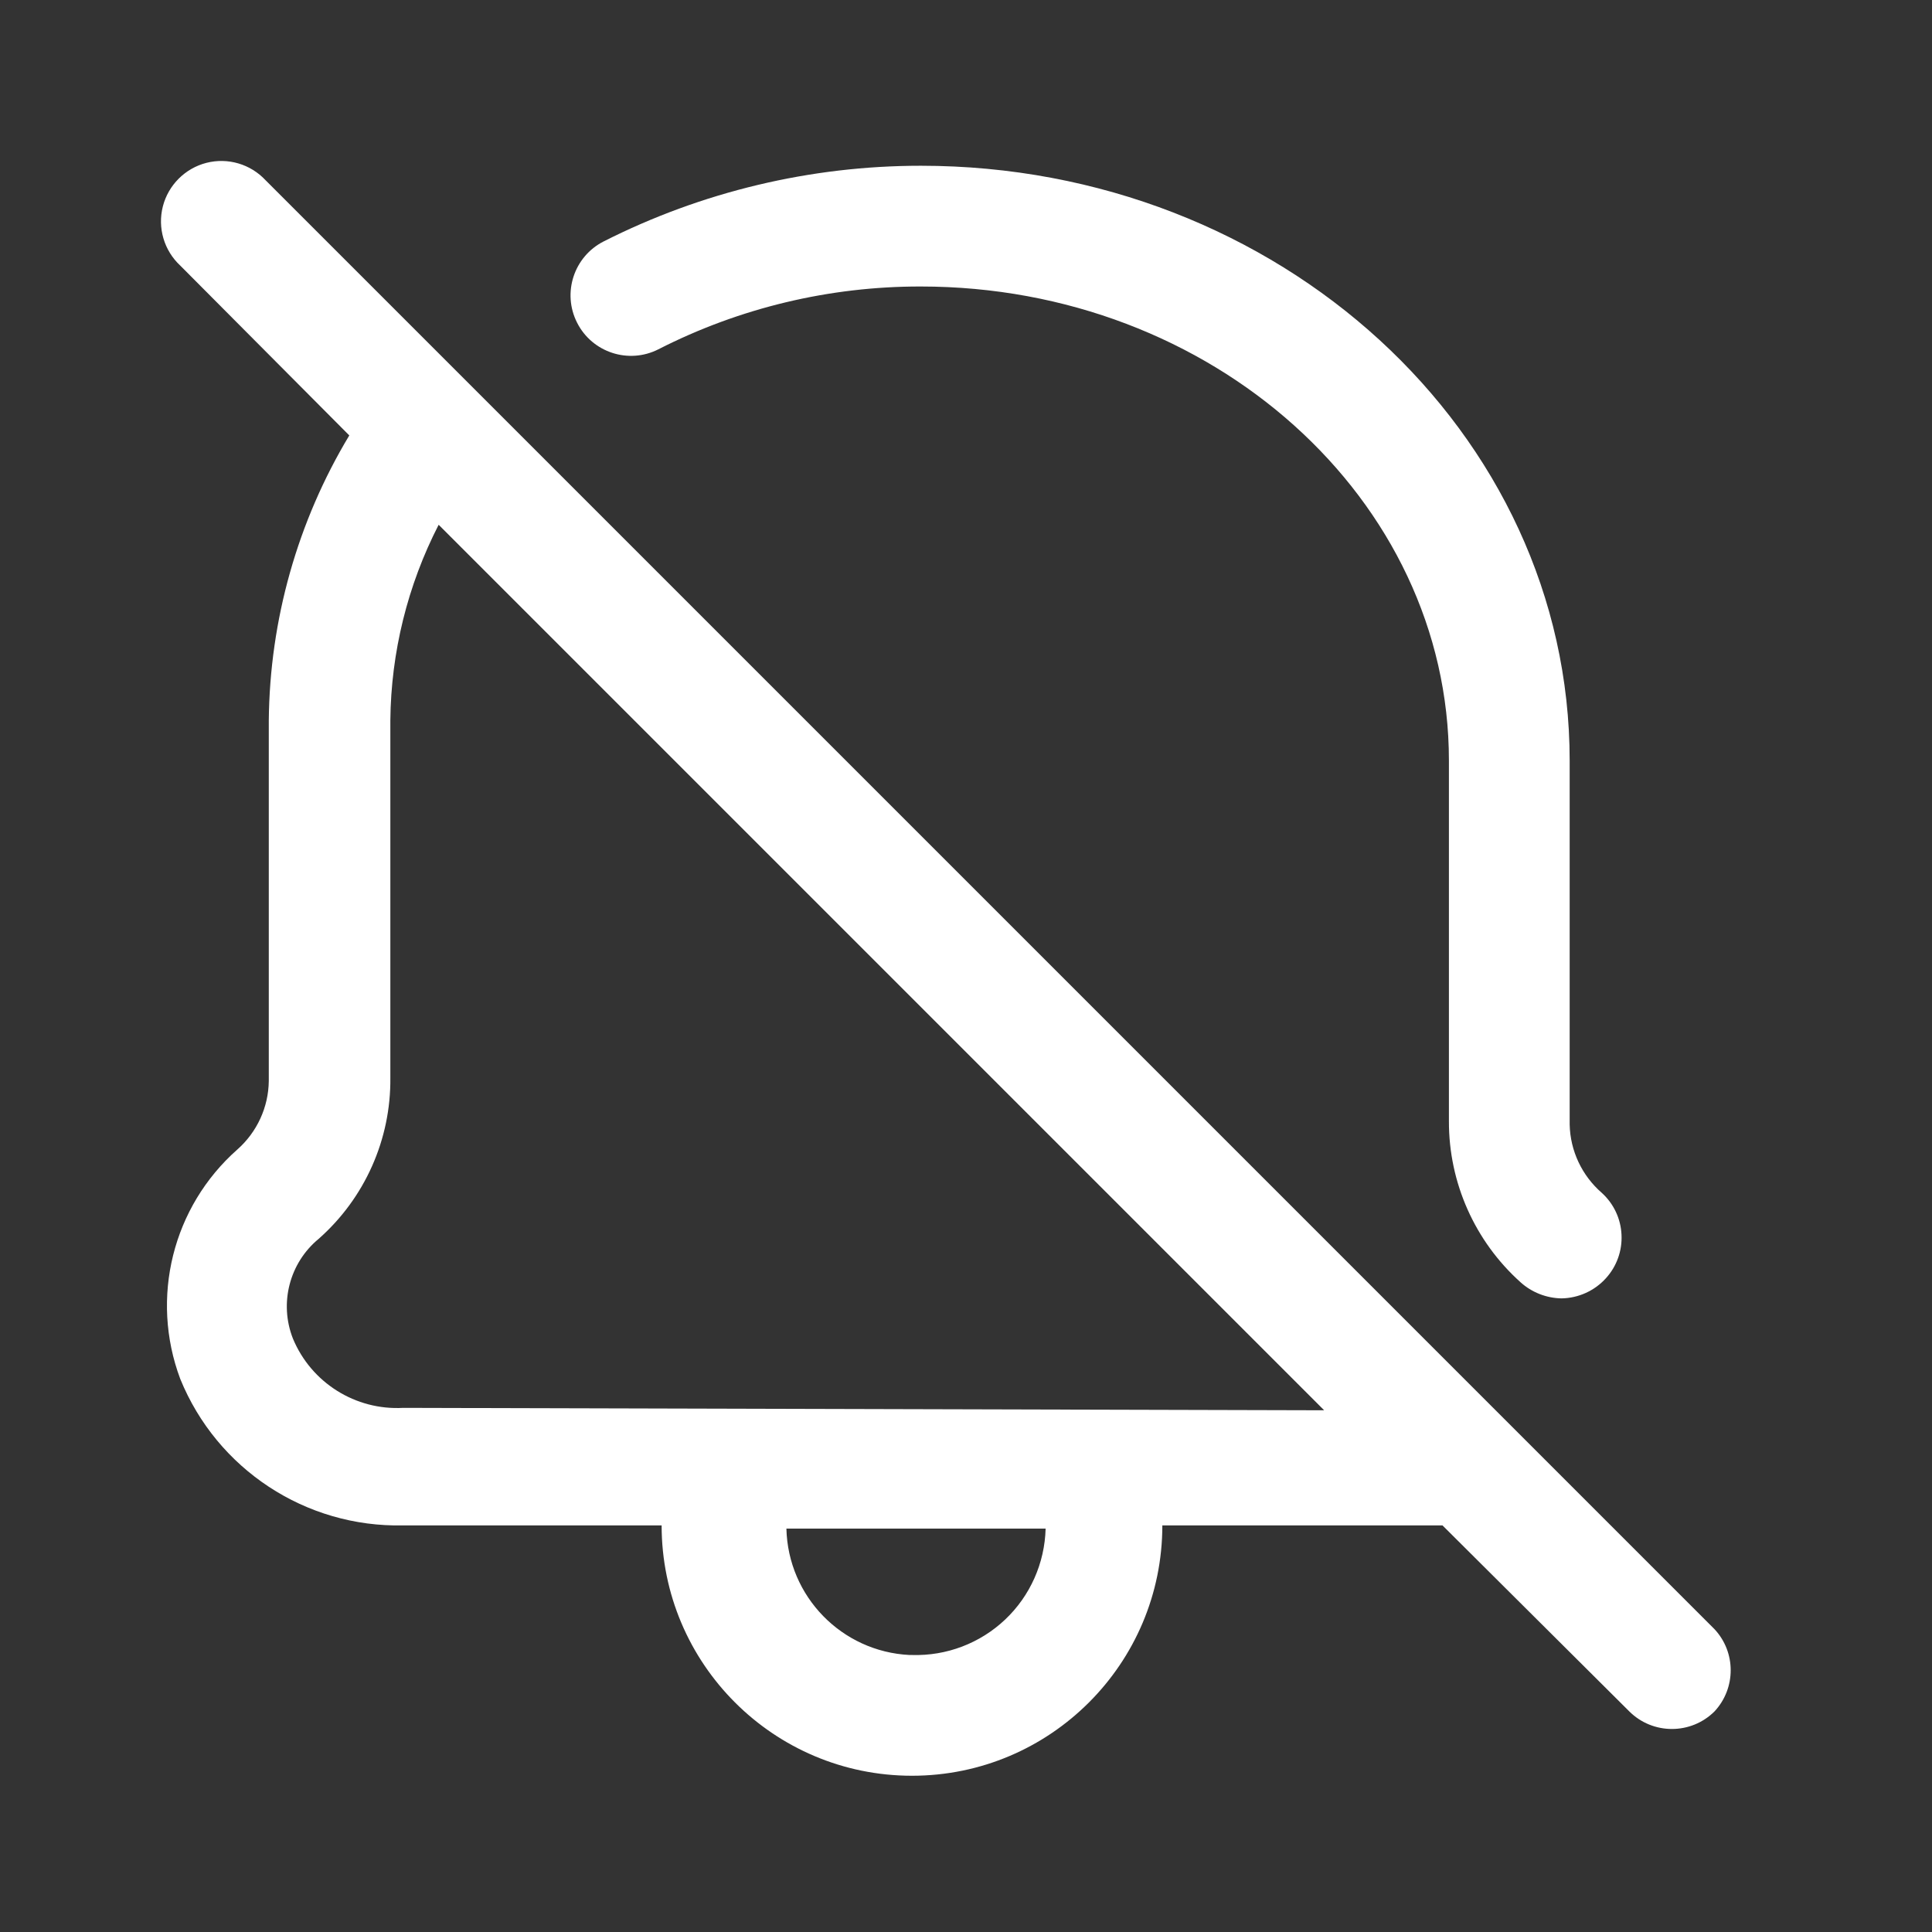 <svg width="24" height="24" viewBox="0 0 24 24" fill="none" xmlns="http://www.w3.org/2000/svg">
<rect x="0" y="0" width="24" height="24" fill="#333333" stroke="none"/>
<path d="M8.179 4.339C9.188 3.824 10.306 3.557 11.439 3.559C15.059 3.559 17.999 6.199 17.999 9.449V13.929C17.997 14.692 18.321 15.419 18.889 15.929C19.029 16.055 19.21 16.126 19.399 16.129C19.609 16.125 19.808 16.035 19.949 15.879C20.083 15.732 20.153 15.537 20.143 15.338C20.134 15.139 20.046 14.953 19.899 14.819C19.651 14.604 19.506 14.296 19.499 13.969V9.449C19.499 5.369 15.889 2.059 11.439 2.059C10.07 2.059 8.72 2.381 7.499 2.999C7.129 3.187 6.981 3.639 7.169 4.009C7.356 4.379 7.809 4.527 8.179 4.339Z" fill="white"/>
<path fill-rule="evenodd" clip-rule="evenodd" d="M21.299 20.239L3.299 2.239C3.112 2.038 2.83 1.955 2.564 2.023C2.299 2.091 2.091 2.299 2.023 2.564C1.955 2.83 2.038 3.112 2.239 3.299L4.339 5.409C3.696 6.478 3.351 7.701 3.339 8.949V13.429C3.335 13.755 3.193 14.063 2.949 14.279C2.144 14.99 1.862 16.123 2.239 17.129C2.695 18.251 3.797 18.976 5.009 18.949H8.219C8.219 20.666 9.611 22.059 11.329 22.059C13.046 22.059 14.439 20.666 14.439 18.949H17.919L20.239 21.259C20.532 21.551 21.006 21.551 21.299 21.259C21.566 20.971 21.566 20.526 21.299 20.239ZM11.299 20.559C10.456 20.517 9.789 19.832 9.769 18.989H12.989C12.978 19.418 12.797 19.825 12.486 20.119C12.174 20.414 11.758 20.572 11.329 20.559H11.299ZM3.639 16.629C3.867 17.177 4.416 17.522 5.009 17.489L16.449 17.519L5.449 6.519C5.063 7.271 4.857 8.103 4.849 8.949V13.389C4.857 14.153 4.532 14.883 3.959 15.389C3.595 15.689 3.466 16.19 3.639 16.629Z" fill="white"/>
</svg>
